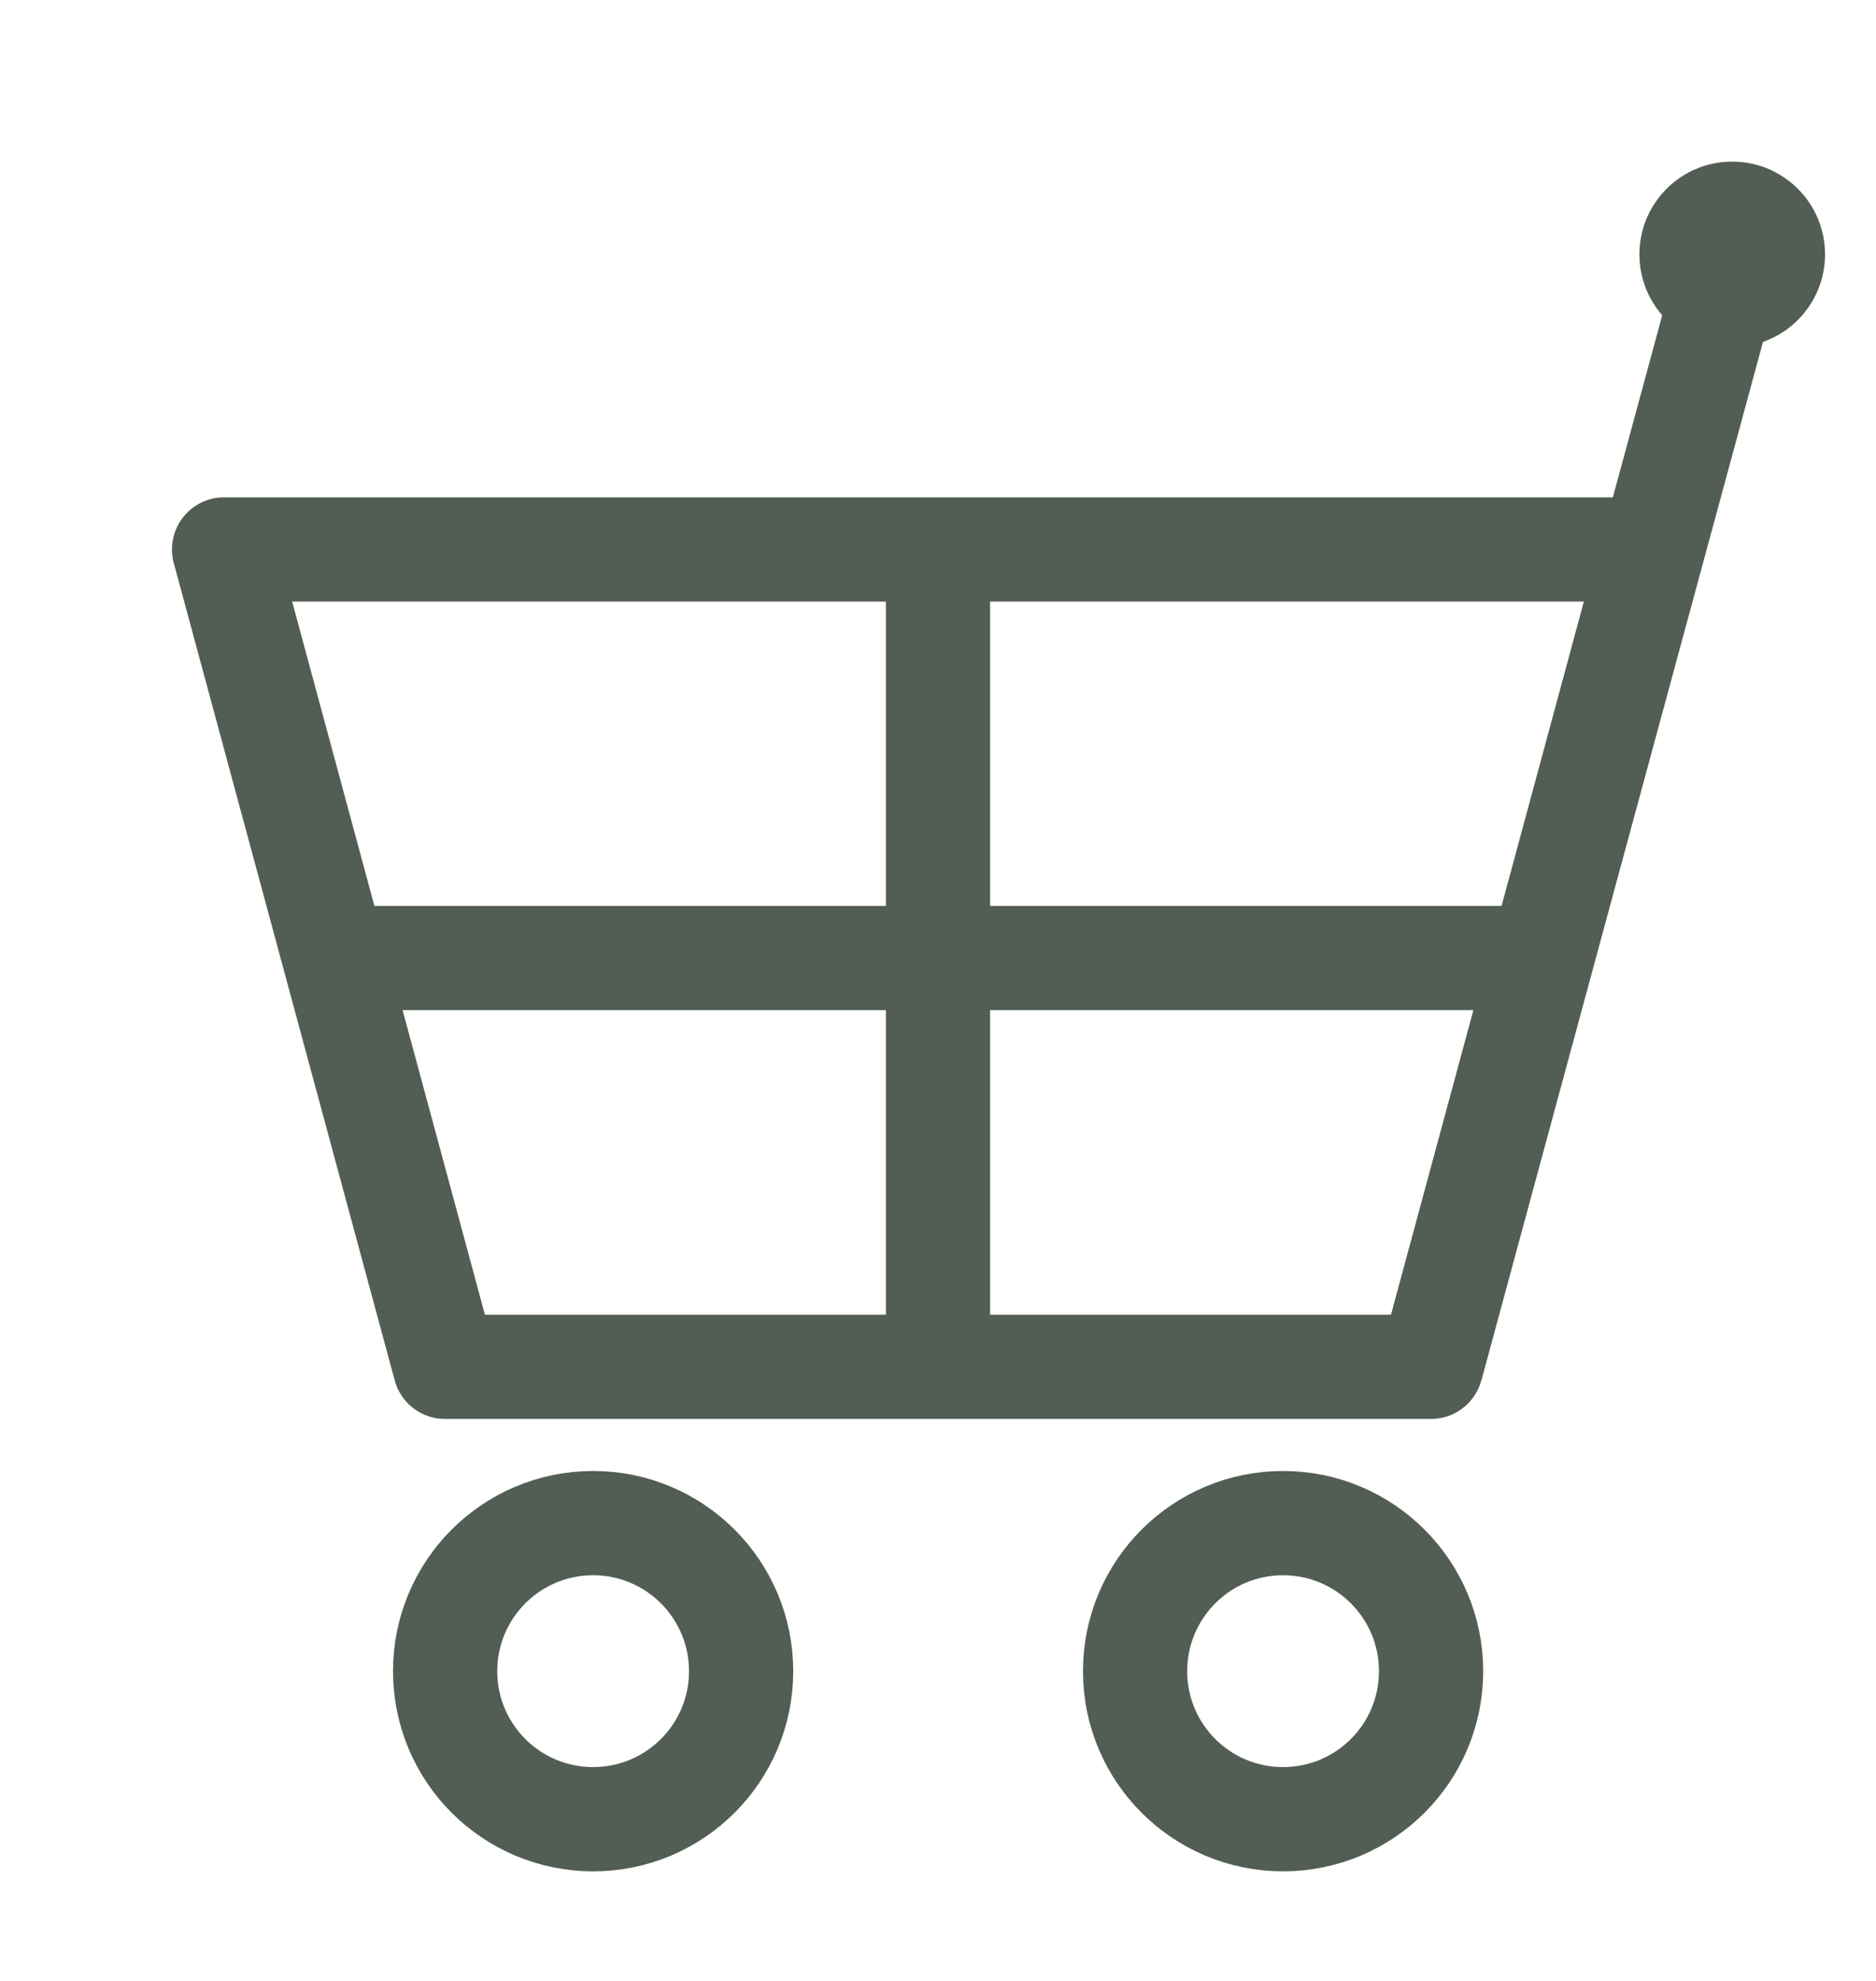 <svg width="18" height="19" viewBox="0 0 18 19" fill="none" xmlns="http://www.w3.org/2000/svg">
<g id="_&#227;&#131;&#172;&#227;&#130;&#164;&#227;&#131;&#164;&#227;&#131;&#188;_6" clip-path="url(#clip0_3858_10802)">
<g id="Group">
<g id="Group_2">
<g id="Group_3">
<path id="Vector" d="M5.691 17.449C6.475 17.449 7.111 16.814 7.111 16.029C7.111 15.245 6.475 14.609 5.691 14.609C4.906 14.609 4.271 15.245 4.271 16.029C4.271 16.814 4.906 17.449 5.691 17.449Z" stroke="#525E53" stroke-linejoin="round"/>
<path id="Vector_2" d="M12.311 17.449C13.095 17.449 13.731 16.814 13.731 16.029C13.731 15.245 13.095 14.609 12.311 14.609C11.526 14.609 10.891 15.245 10.891 16.029C10.891 16.814 11.526 17.449 12.311 17.449Z" stroke="#525E53" stroke-linejoin="round"/>
</g>
<path id="Vector_3" d="M13.73 13.11H4.27L2.15 5.27H15.85L13.73 13.11Z" stroke="#525E53" stroke-linejoin="round"/>
<path id="Vector_4" d="M3.21 9.189H14.79" stroke="#525E53" stroke-linejoin="round"/>
<path id="Vector_5" d="M9 5.27V13.11" stroke="#525E53" stroke-linejoin="round"/>
</g>
<g id="Group_4">
<path id="Vector_6" d="M13.73 13.11L16.62 2.46" stroke="#525E53" stroke-linejoin="round"/>
<path id="Vector_7" d="M16.62 3.33C17.112 3.33 17.511 2.931 17.511 2.44C17.511 1.948 17.112 1.55 16.62 1.55C16.129 1.55 15.73 1.948 15.73 2.44C15.73 2.931 16.129 3.33 16.62 3.33Z" fill="#525E53"/>
</g>
</g>
</g>
<defs>
<clipPath id="clip0_3858_10802">
<rect width="18" height="18" fill="white" transform="translate(0 0.5)"/>
</clipPath>
</defs>
</svg>

